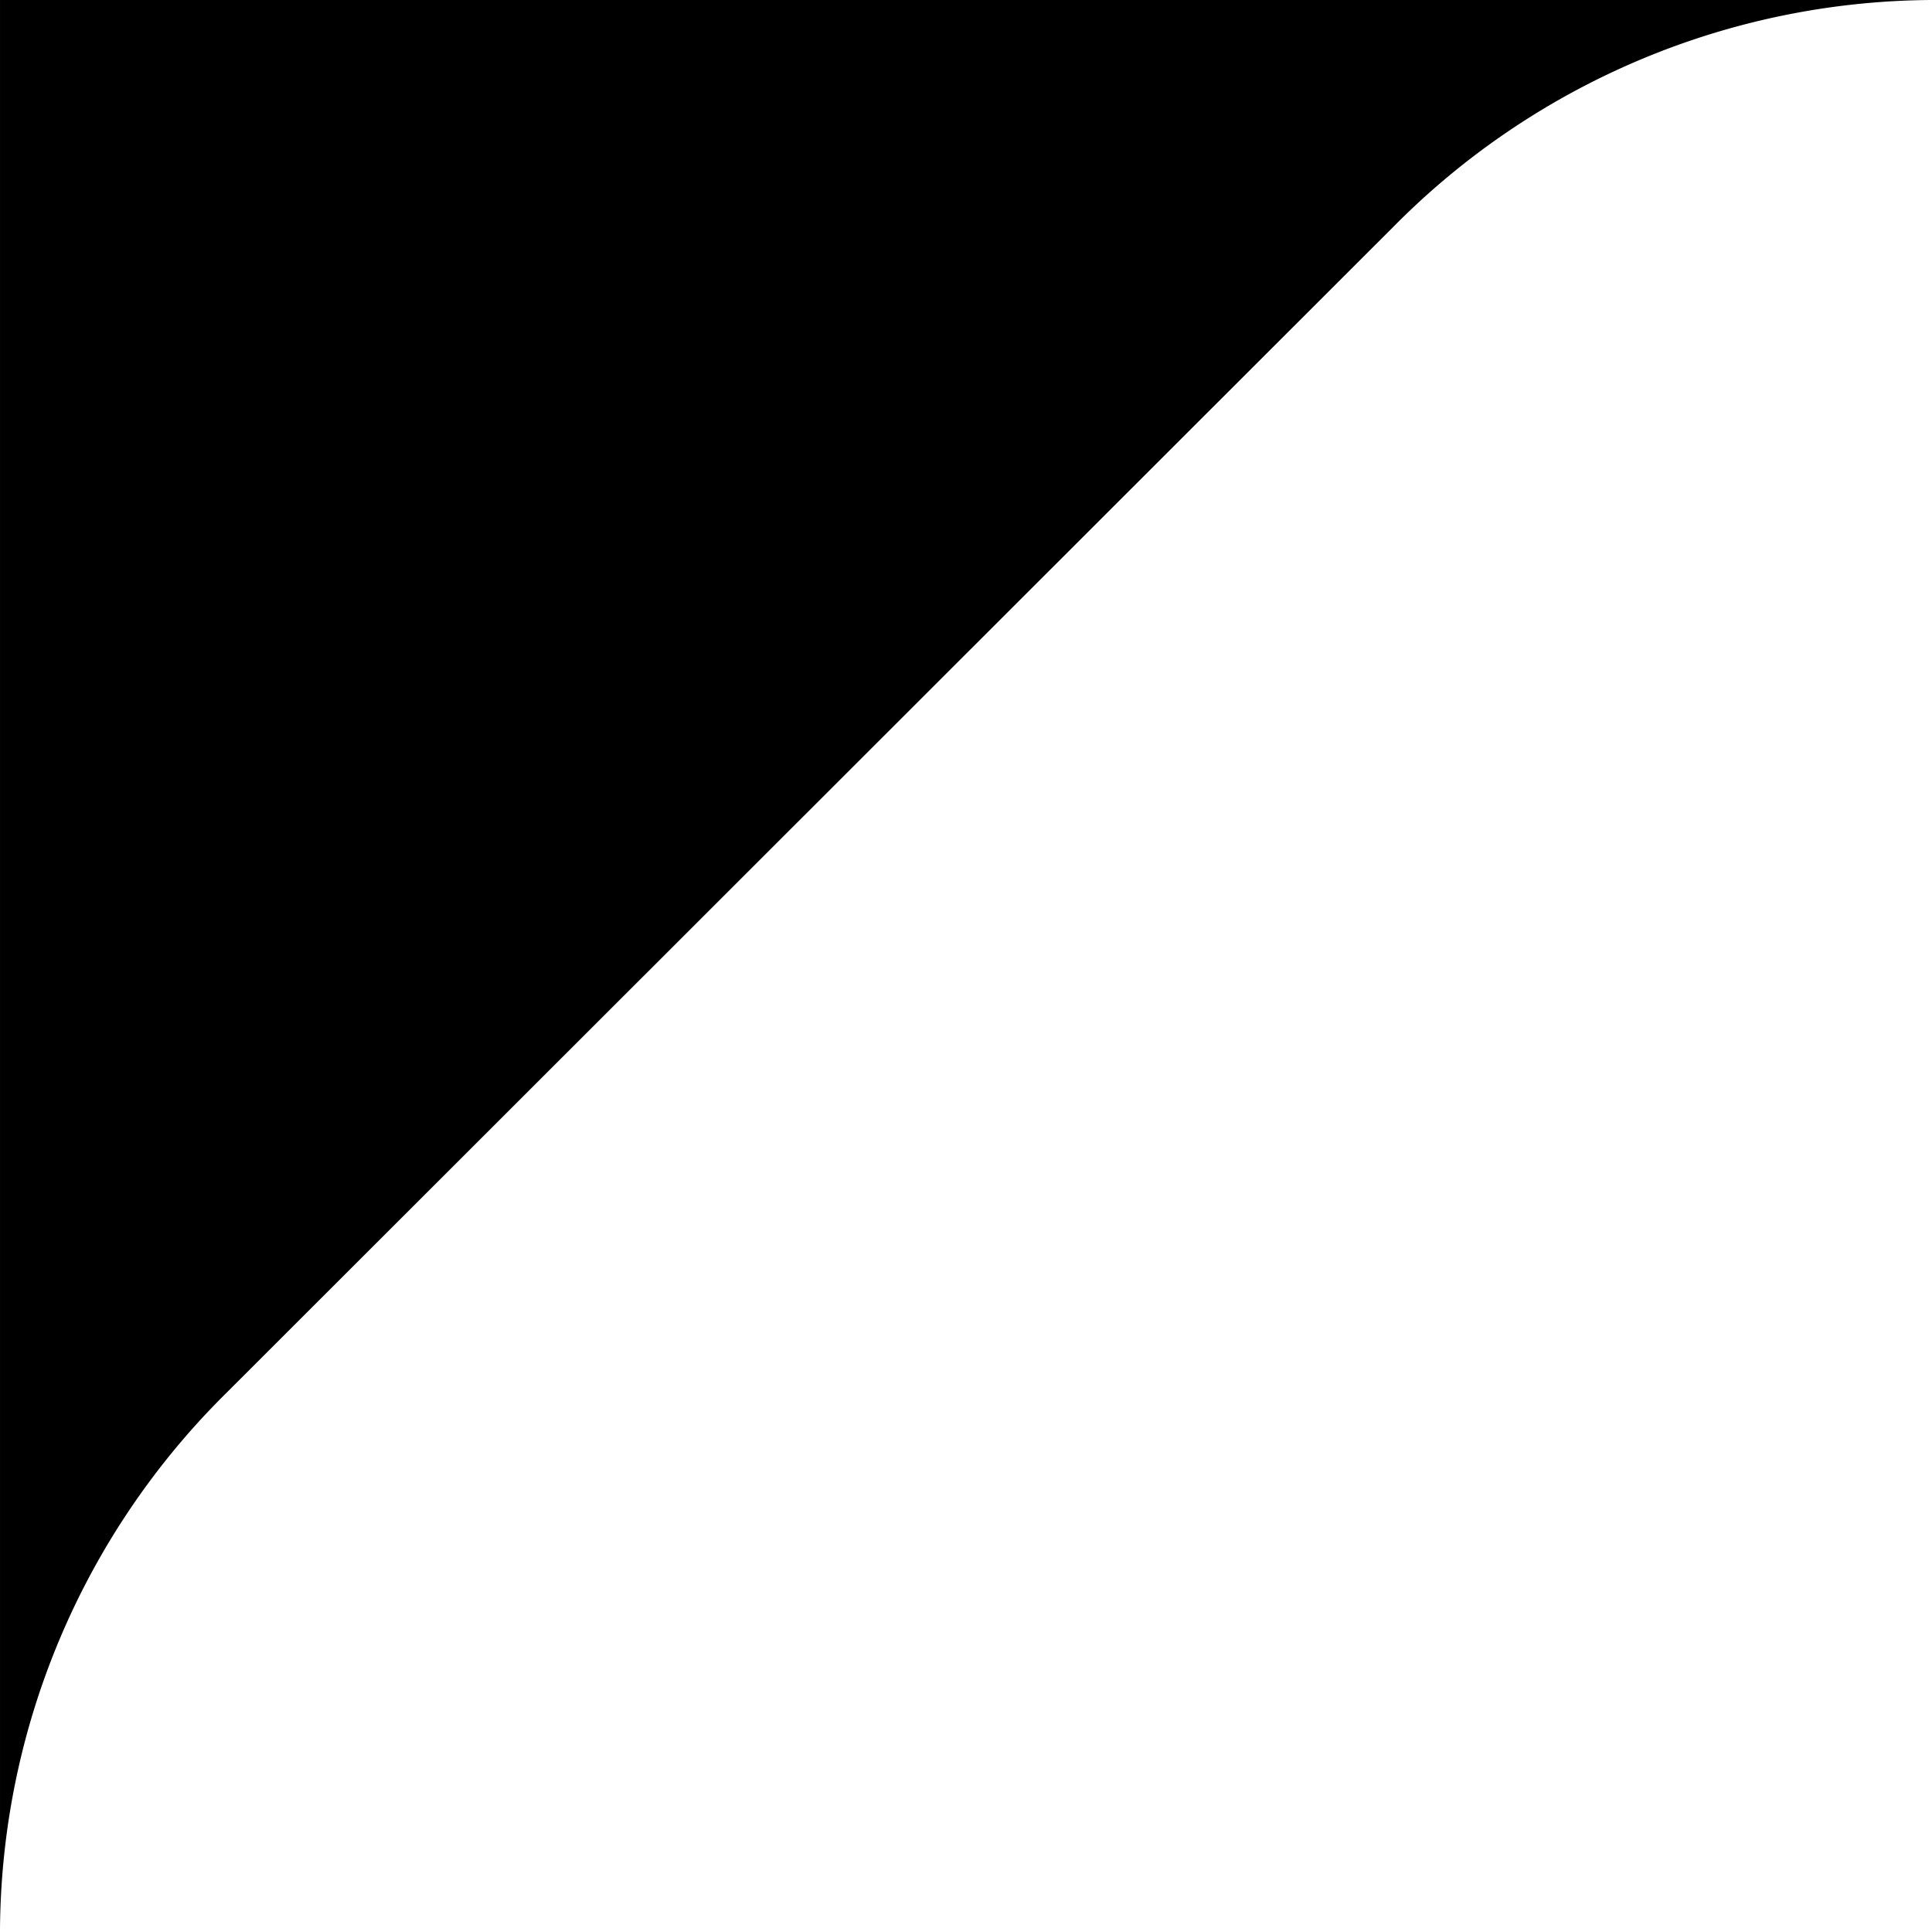 <svg xmlns="http://www.w3.org/2000/svg" xmlns:xlink="http://www.w3.org/1999/xlink" width="252.881" height="252.784" viewBox="0 0 252.881 252.784"><defs><clipPath id="clip-path"><rect id="Rectangle_440" data-name="Rectangle 440" width="252.88" height="252.785" stroke="rgba(0,0,0,0)" stroke-miterlimit="10" stroke-width="1" opacity="0.996"></rect></clipPath></defs><g id="Group_2049" data-name="Group 2049" transform="translate(252.881 252.784) rotate(180)" style="isolation: isolate"><g id="Group_902" data-name="Group 902" clip-path="url(#clip-path)" style="isolation: isolate"><path id="Path_917" data-name="Path 917" d="M70.459,223.134A99.81,99.81,0,0,1,0,252.784H252.881V0A99.622,99.622,0,0,1,223.23,70.46Z" transform="translate(0 0.001)" stroke="rgba(0,0,0,0)" stroke-miterlimit="10" stroke-width="1"></path></g></g></svg>